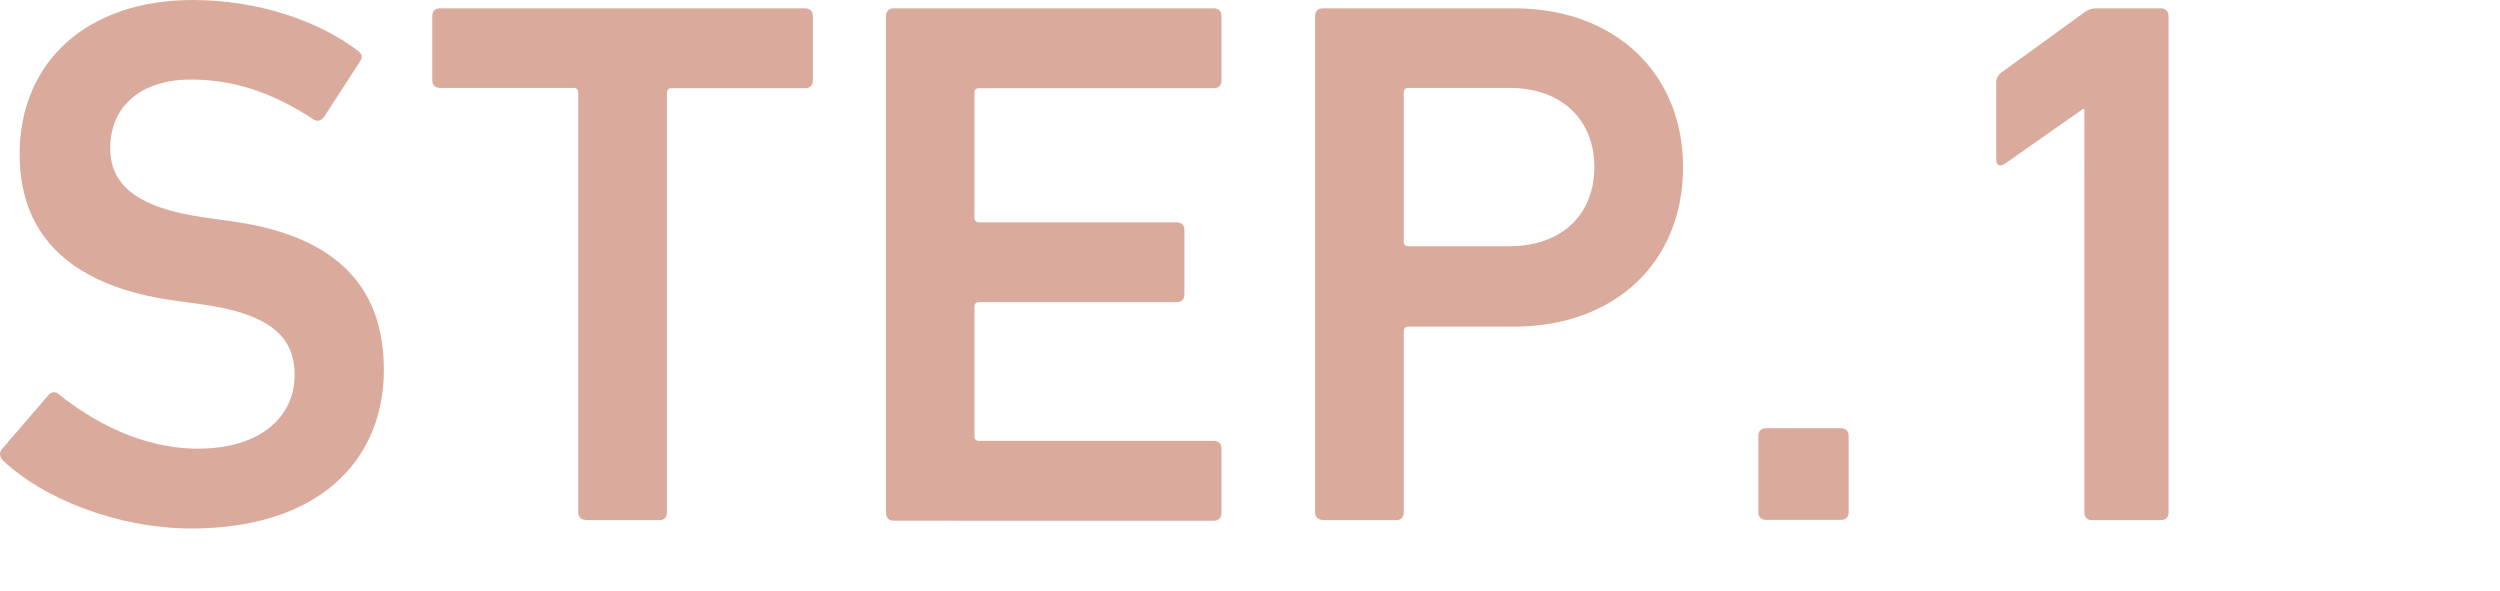 <?xml version="1.0" encoding="utf-8"?>
<!-- Generator: Adobe Illustrator 28.3.0, SVG Export Plug-In . SVG Version: 6.00 Build 0)  -->
<svg version="1.1" id="レイヤー_1" xmlns="http://www.w3.org/2000/svg" xmlns:xlink="http://www.w3.org/1999/xlink" x="0px"
	 y="0px" width="93px" height="22px" viewBox="0 0 93 22" style="enable-background:new 0 0 93 22;" xml:space="preserve">
<style type="text/css">
	.st0{fill:#DAAB9C;}
</style>
<g>
	<path class="st0" d="M0.12,17.14c-0.11-0.11-0.17-0.28-0.06-0.42L1.8,14.7c0.11-0.14,0.28-0.14,0.39-0.03
		c1.23,0.98,3.05,2.02,5.18,2.02c2.27,0,3.59-1.15,3.59-2.74c0-1.37-0.84-2.27-3.47-2.63l-1.01-0.14C2.8,10.67,0.73,8.9,0.73,5.74
		C0.73,2.29,3.25,0,7.17,0c2.38,0,4.65,0.75,6.16,1.9c0.14,0.11,0.17,0.22,0.06,0.39l-1.34,2.07c-0.11,0.14-0.25,0.17-0.39,0.08
		c-1.54-1.01-2.97-1.48-4.56-1.48c-1.93,0-3,1.06-3,2.55c0,1.32,0.92,2.21,3.5,2.58L8.6,8.23c3.67,0.5,5.68,2.24,5.68,5.52
		c0,3.39-2.43,5.91-7.17,5.91C4.31,19.65,1.6,18.53,0.12,17.14z"/>
	<path class="st0" d="M21.79,19.34c-0.17,0-0.28-0.11-0.28-0.28V3.44c0-0.11-0.06-0.17-0.17-0.17h-4.98c-0.17,0-0.28-0.11-0.28-0.28
		V0.59c0-0.17,0.11-0.28,0.28-0.28h13.6c0.17,0,0.28,0.11,0.28,0.28v2.41c0,0.17-0.11,0.28-0.28,0.28h-4.98
		c-0.11,0-0.17,0.06-0.17,0.17v15.62c0,0.17-0.11,0.28-0.28,0.28H21.79z"/>
	<path class="st0" d="M32.96,0.59c0-0.17,0.11-0.28,0.28-0.28h11.92c0.17,0,0.28,0.11,0.28,0.28v2.41c0,0.17-0.11,0.28-0.28,0.28
		h-8.74c-0.11,0-0.17,0.06-0.17,0.17v4.65c0,0.11,0.06,0.17,0.17,0.17h7.36c0.17,0,0.28,0.11,0.28,0.28v2.41
		c0,0.17-0.11,0.28-0.28,0.28h-7.36c-0.11,0-0.17,0.06-0.17,0.17v4.82c0,0.11,0.06,0.17,0.17,0.17h8.74c0.17,0,0.28,0.11,0.28,0.28
		v2.41c0,0.17-0.11,0.28-0.28,0.28H33.24c-0.17,0-0.28-0.11-0.28-0.28V0.59z"/>
	<path class="st0" d="M49.2,19.34c-0.17,0-0.28-0.11-0.28-0.28V0.59c0-0.17,0.11-0.28,0.28-0.28h7.14c3.7,0,6.27,2.38,6.27,5.91
		c0,3.56-2.57,5.93-6.27,5.93h-3.95c-0.11,0-0.17,0.06-0.17,0.17v6.75c0,0.17-0.11,0.28-0.28,0.28H49.2z M59.31,6.21
		c0-1.74-1.2-2.94-3.17-2.94h-3.75c-0.11,0-0.17,0.06-0.17,0.17v5.55c0,0.11,0.06,0.17,0.17,0.17h3.75
		C58.1,9.16,59.31,7.98,59.31,6.21z"/>
	<path class="st0" d="M65.41,16.21c0-0.17,0.11-0.28,0.28-0.28h2.8c0.17,0,0.28,0.11,0.28,0.28v2.85c0,0.17-0.11,0.28-0.28,0.28
		h-2.8c-0.17,0-0.28-0.11-0.28-0.28V16.21z"/>
	<path class="st0" d="M77.54,4.06h-0.06L74.57,6.1c-0.17,0.11-0.31,0.06-0.31-0.17V3.08c0-0.17,0.06-0.28,0.2-0.39l3.05-2.21
		c0.14-0.11,0.28-0.17,0.5-0.17h2.38c0.17,0,0.28,0.11,0.28,0.28v18.48c0,0.17-0.11,0.28-0.28,0.28h-2.57
		c-0.17,0-0.28-0.11-0.28-0.28V4.06z"/>
</g>
</svg>
